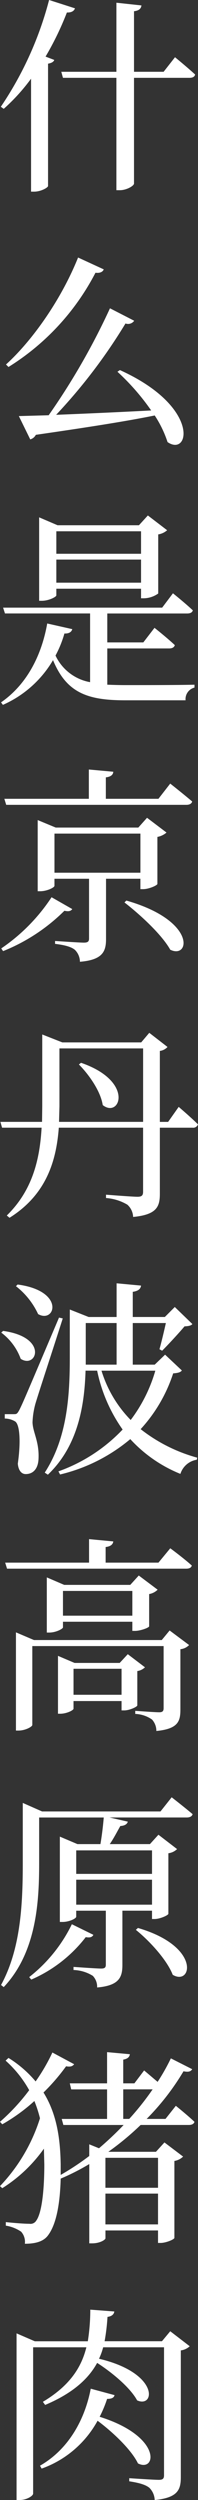 <svg xmlns="http://www.w3.org/2000/svg" width="41.108" height="516.604" viewBox="0 0 41.108 516.604">
  <rect x="0" y="0" width="41.108" height="516.604" fill="#333333" stroke="none"/>
  <path id="パス_4267" data-name="パス 4267" d="M13.889-21.328l.344,1.247H25.327V3.139h.731c1.376,0,2.924-.9,2.924-1.376V-20.081H40.506c.645,0,1.075-.215,1.161-.688-1.591-1.462-4.171-3.569-4.171-3.569l-2.365,3.01H28.982V-33.841c1.118-.129,1.462-.6,1.548-1.2l-5.2-.559v14.276ZM11.352-36.163A71.361,71.361,0,0,1,1.333-14.1l.6.43a39.847,39.847,0,0,0,5.676-6.235V3.44h.645c1.376,0,2.838-.817,2.881-1.161V-23.005q1.1-.193,1.29-.774l-1.806-.688a61.8,61.8,0,0,0,4.429-9.116c.989.043,1.505-.344,1.677-.86Zm6.02,53.215C13.8,25.91,7.783,34.295,2.408,39.154l.516.516a50.079,50.079,0,0,0,18.06-19.479c.946.129,1.5-.172,1.72-.688Zm6.622,10.492a141.149,141.149,0,0,1-12.728,22.1l-6.192.172,2.365,4.816A1.868,1.868,0,0,0,8.6,53.688c11.051-1.591,18.963-2.838,24.682-4a22.94,22.94,0,0,1,2.666,5.5c4.558,3.139,6.88-7.31-9.89-14.878l-.516.344a47.855,47.855,0,0,1,7.009,8c-7.4.387-14.362.688-19.737.9a112.469,112.469,0,0,0,14.4-18.877,1.541,1.541,0,0,0,1.806-.559Zm6.45,51.925v4.773H12.857V79.469Zm0-1.2H12.857V73.621H30.444ZM9.288,72.374V87.983h.559c1.462,0,3.01-.817,3.01-1.118V85.489H30.444v1.978H31a5.313,5.313,0,0,0,3.01-.989V74.266a3.69,3.69,0,0,0,1.849-.86l-4-3.053-1.849,2.021h-16.9L9.288,70.74Zm1.677,20.3c-.989,5.633-3.655,12.212-9.589,16.3l.387.516a22.658,22.658,0,0,0,10.406-9.245c2.8,6.751,7.138,8.3,14.964,8.3H39.689a2.448,2.448,0,0,1,1.849-2.623v-.6c-3.354.086-11.051.086-14.276.086-1.376,0-2.666-.043-3.827-.086V97.83H36.292c.6,0,1.032-.215,1.161-.688-1.591-1.5-4.214-3.569-4.214-3.569l-2.322,3.01H23.435V90.606h16.6q.967,0,1.161-.645c-1.548-1.462-4.128-3.526-4.128-3.526L34.83,89.4H1.806l.387,1.2H19.866V104.8a9.858,9.858,0,0,1-7.181-5.5,22.545,22.545,0,0,0,1.849-4.558c.946.043,1.462-.3,1.634-.9Zm16.426,57.257-.387.387c3.225,2.494,7.74,6.622,9.5,9.761C40.549,162.1,42.054,154.1,27.391,149.927Zm-15.523-.688A38,38,0,0,1,1.419,159.817l.387.559a38.255,38.255,0,0,0,12.728-8.342c.946.215,1.333.043,1.634-.344Zm-2.881-14.4v13.158H9.5c1.419,0,2.967-.774,2.967-1.118v-1.462h7.181v12.341c0,.6-.215.86-1.075.86-.989,0-5.977-.344-5.977-.344v.6c2.236.258,3.483.688,4.128,1.247a3.493,3.493,0,0,1,1.032,2.451c4.73-.387,5.418-2.15,5.418-4.687v-12.47h7.138v2.15h.559c1.2,0,2.924-.774,2.967-1.075v-9.718a4.066,4.066,0,0,0,1.892-.9l-4.042-3.053-1.806,2.021H12.728l-3.741-1.548Zm3.483,9.331v-8.084H30.315v8.084Zm7.138-21.328V128.9H2.064l.387,1.247h37.41c.6,0,1.075-.215,1.2-.688-1.763-1.5-4.558-3.7-4.558-3.7L34.056,128.9H23.134v-4.429c1.075-.129,1.505-.559,1.548-1.161Zm-1.634,60.611-.43.344c2.107,2.107,4.515,5.547,4.945,8.385C26.058,195.015,29.154,187.275,17.974,183.448ZM13.5,180.481H30.874V195.66H13.416l.086-3.225ZM1.247,195.66l.344,1.2H9.8c-.387,6.751-1.978,13.029-7.224,18.146l.559.473c7.7-4.816,9.718-11.825,10.234-18.619h17.5v13.244c0,.731-.258,1.032-1.161,1.032-1.075,0-6.536-.43-6.536-.43v.688a10.14,10.14,0,0,1,4.429,1.376,3.567,3.567,0,0,1,1.2,2.537c4.945-.473,5.547-2.15,5.547-4.816V196.864h6.794a1.029,1.029,0,0,0,1.118-.688c-1.462-1.462-4-3.612-4-3.612l-2.193,3.1h-1.72V181a2.612,2.612,0,0,0,1.591-.817l-3.784-2.924-1.677,1.978H14.1L9.933,177.6v14.878L9.89,195.66Zm2.838,60.4H2.15v.9a4.25,4.25,0,0,1,2.15.6c.989.645,1.2,4.257.559,8.729.129,1.419.774,2.15,1.634,2.15,1.634,0,2.58-1.2,2.666-3.139.172-3.612-1.2-5.5-1.247-7.568a16.688,16.688,0,0,1,.6-3.827c.645-2.193,3.956-12.212,5.676-17.63l-.774-.172C5.977,253.562,5.977,253.562,5.2,255.153,4.73,256.013,4.6,256.056,4.085,256.056Zm.731-26.789-.344.344a15.638,15.638,0,0,1,4.6,5.762C12.6,237.394,14.792,230.6,4.816,229.267Zm-3.01,9.589-.387.344a11.814,11.814,0,0,1,4.042,5.418C8.772,246.768,11.266,240.146,1.806,238.856Zm23.564-1.634v8.6H18.963v-8.6Zm-9.718-1.247V244.4c0,7.783-.516,16.555-5.2,23.736l.645.43c6.407-6.063,7.611-14.663,7.826-21.5h2.408a32.239,32.239,0,0,0,5.289,12.169,34.156,34.156,0,0,1-13.33,8.643l.344.645a35.454,35.454,0,0,0,14.577-7.31A28.7,28.7,0,0,0,38.614,268.4a4.257,4.257,0,0,1,3.4-2.924l.086-.43a33.158,33.158,0,0,1-11.739-5.891,31.388,31.388,0,0,0,6.751-11.524c1.032-.086,1.505-.215,1.806-.6l-3.483-3.268-2.15,2.064H28.724v-8.6H35.6c-.387,1.72-.946,4.085-1.333,5.418l.559.3c1.333-1.333,3.483-3.655,4.644-5.031.817-.043,1.333-.129,1.634-.473l-3.655-3.526-2.064,2.064H28.724v-5.2c1.2-.172,1.634-.645,1.72-1.29l-5.074-.473v6.966h-5.8l-3.913-1.548Zm17.759,11.094a31.136,31.136,0,0,1-5.117,10.191,25,25,0,0,1-6.063-10.191ZM19.651,281.88v4.859H2.236l.387,1.247h37.2c.6,0,1.032-.172,1.161-.645-1.72-1.548-4.472-3.569-4.472-3.569l-2.451,2.967H23.091v-3.225c1.075-.129,1.505-.559,1.591-1.161ZM4.472,302.735V321.44h.516c1.462,0,2.881-.817,2.881-1.161v-16.3H35.131V316.8c0,.559-.172.86-.9.86-.989,0-4.988-.3-4.988-.3V318a6.489,6.489,0,0,1,3.483,1.161,3.5,3.5,0,0,1,.9,2.365c4.429-.43,4.988-1.935,4.988-4.386V304.627a2.95,2.95,0,0,0,1.806-.86l-4.042-3.01-1.634,1.978H8.213l-3.741-1.591Zm24.166-10.148V297.7H14.233v-5.117ZM10.879,291.34v9.847h.516c1.376,0,2.838-.774,2.838-1.075v-1.161H28.638v1.892H29.2c1.075,0,2.881-.645,2.924-.946v-6.665a3.374,3.374,0,0,0,1.763-.9L29.971,289.4l-1.763,1.935H14.491l-3.612-1.548ZM26.4,308.669v5.375H16.426v-5.375Zm-13.2-1.2v10.492h.473c1.333,0,2.752-.731,2.752-1.032v-1.591H26.4v1.935h.559c1.075,0,2.666-.731,2.709-1.032v-7.1a2.893,2.893,0,0,0,1.591-.774l-3.569-2.709-1.677,1.806H16.641L13.2,306Zm2.881,53.989a31.092,31.092,0,0,1-8.858,10.922l.43.516a28.637,28.637,0,0,0,11.309-8.772c.989.172,1.333-.043,1.591-.473Zm13.717.774-.43.387c2.838,2.279,6.45,6.192,7.654,9.288C40.979,374.268,42.957,366.055,29.8,362.228Zm2.924-9.976v5.16H16.985v-5.16Zm0-1.2H16.985v-4.859H32.723Zm-26.832-12.9v10.578c0,8.428-.387,17.759-4.515,25.284l.559.43c6.923-7.31,7.353-17.974,7.353-25.714v-9.331H22.7c-.129,1.634-.387,3.784-.688,5.5H17.243l-3.655-1.548v17.63h.559c1.419,0,2.838-.731,2.838-1.075v-1.247h6.149V369.8c0,.6-.215.817-.989.817-.989,0-5.719-.344-5.719-.344v.645a8,8,0,0,1,4,1.2,3.241,3.241,0,0,1,.9,2.408c4.558-.387,5.246-2.107,5.246-4.644V358.659h6.149v1.72h.516c1.161,0,2.838-.774,2.881-1.075V346.791a3.2,3.2,0,0,0,1.806-.86l-3.87-2.967L32.293,344.9H23.951c.86-1.247,1.548-2.623,2.193-3.741.9-.043,1.419-.387,1.548-.9l-3.784-.86H39.947c.6,0,1.075-.215,1.2-.688-1.677-1.419-4.343-3.483-4.343-3.483l-2.322,2.924H9.89l-4-1.763ZM33.97,409.724v6.192H23.048v-6.192ZM12.04,387.966a39.235,39.235,0,0,1-3.483,5.977,23.461,23.461,0,0,0-5.633-4.859l-.6.559a23.369,23.369,0,0,1,4.9,6.106,42,42,0,0,1-6.063,6.536l.473.516A37.06,37.06,0,0,0,8.3,397.985a26.581,26.581,0,0,1,1.161,3.569,35.846,35.846,0,0,1-8.3,14.018l.473.43a30.426,30.426,0,0,0,8.643-8.17l.086,3.268c0,4.773-.43,9.89-1.677,11.61a1.4,1.4,0,0,1-1.419.645c-1.677,0-4.9-.344-4.9-.344v.731a7.817,7.817,0,0,1,3.182,1.247,3.139,3.139,0,0,1,.774,2.494c2.322,0,3.956-.516,4.859-1.806,1.806-2.451,2.451-6.966,2.58-11.653a47.987,47.987,0,0,0,5.934-3.01V427.4h.559c1.72,0,2.8-.774,2.8-1.032v-1.634H33.97v2.58h.516c1.161,0,2.838-.731,2.881-1.032v-15.91a3.362,3.362,0,0,0,1.806-.9l-3.87-2.924-1.763,1.935H23.65a57.5,57.5,0,0,0,6.708-5.547H40.377c.6,0,1.032-.215,1.161-.645-1.505-1.419-3.87-3.311-3.87-3.311l-2.15,2.709H31.605a50.983,50.983,0,0,0,7.654-9.847c1.075.215,1.505.043,1.806-.43l-4.429-2.236a43.2,43.2,0,0,1-2.752,4.859l-2.8-2.365-2.021,2.666H26.746v-4.9c.946-.172,1.29-.559,1.376-1.118l-4.73-.43v6.45h-7.74l.3,1.247h7.439v6.106H13.975l.344,1.247H26.832a68.255,68.255,0,0,1-5.117,4.816l-2.021-.817v2.408a54.373,54.373,0,0,1-5.934,3.913v-2.193c-.086-5.461-.86-10.492-3.569-14.835a41.876,41.876,0,0,0,4.687-5.418c.989.172,1.376-.043,1.677-.43ZM33.97,417.12v6.364H23.048V417.12Zm-7.224-21.543h6.106a57.011,57.011,0,0,1-4.859,6.106H26.746ZM19.909,441.1a42.26,42.26,0,0,1-.516,6.536H8.385L4.6,446V480.44h.6c1.505,0,2.838-.86,2.838-1.333V448.878H19.092c-.989,4-3.311,7.869-9.03,11.266l.473.645c5.934-2.494,9.073-5.547,10.793-8.686,3.1,1.978,6.88,5.117,8.3,7.74,3.7,1.677,4.687-5.633-7.912-8.6a13.086,13.086,0,0,0,.86-2.365H35.217v26.445c0,.688-.258.946-1.075.946-1.118,0-6.149-.344-6.149-.344v.645c2.236.344,3.4.731,4.171,1.333a3.78,3.78,0,0,1,1.118,2.537c4.816-.473,5.418-2.15,5.418-4.73V449.523a3.376,3.376,0,0,0,1.849-.86l-4.042-3.1-1.72,2.064H22.876a42.13,42.13,0,0,0,.6-5.031c.946-.129,1.333-.559,1.419-1.118ZM20,457.435c-1.161,6.106-4.429,12.427-10.535,15.91l.344.6a21.424,21.424,0,0,0,11.61-9.89c3.182,2.365,7.009,5.977,8.385,8.815,3.784,1.935,5.117-5.547-7.955-9.632a24.963,24.963,0,0,0,1.548-3.7c1.075,0,1.419-.3,1.548-.774Z" transform="translate(-1.161 36.163)" fill="#fff"/>
</svg>
